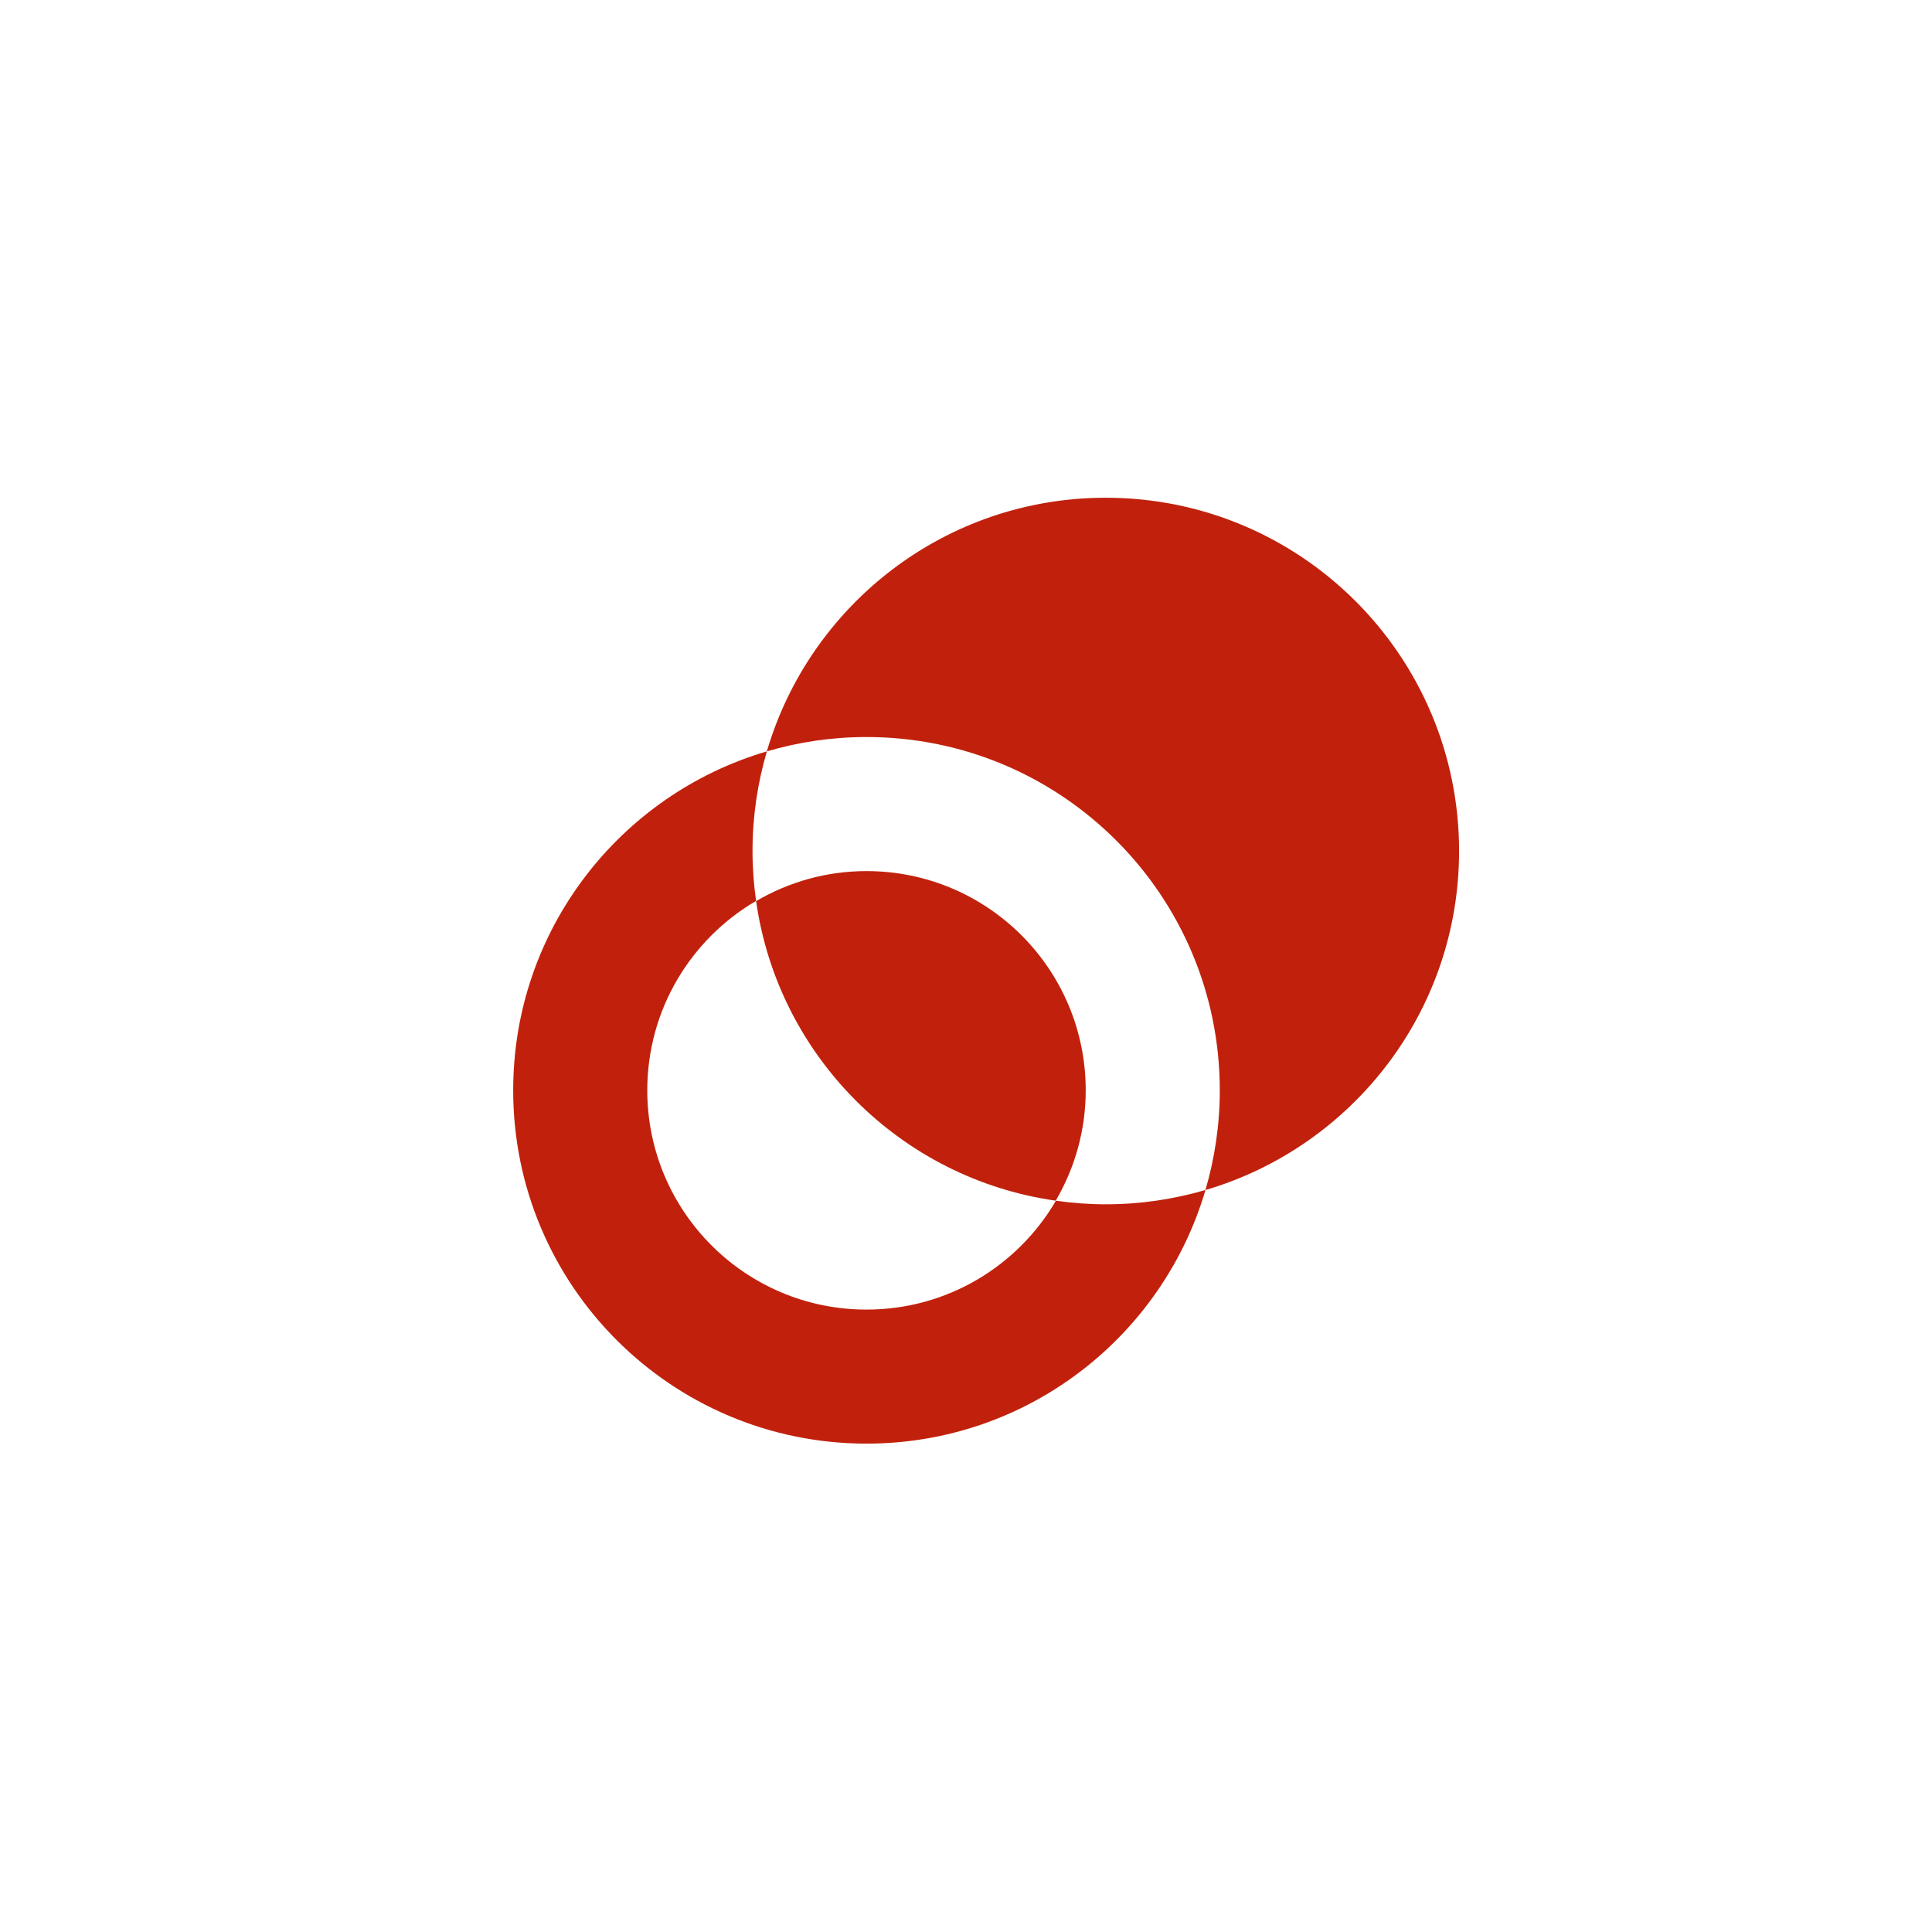 <svg width="64" height="64" viewBox="0 0 64 64" fill="none" xmlns="http://www.w3.org/2000/svg">
<g clip-path="url(#clip0)">
<path d="M36.63 16.488C31.313 16.488 26.827 20.035 25.402 24.891C26.448 24.583 27.555 24.415 28.703 24.415C35.166 24.415 40.407 29.655 40.407 36.12C40.407 37.267 40.238 38.374 39.932 39.421C44.786 37.996 48.334 33.509 48.334 28.192C48.334 21.728 43.094 16.488 36.63 16.488Z" fill="#C1210C"/>
<path d="M36.632 39.894C36.072 39.894 35.519 39.852 34.979 39.775C33.72 41.932 31.383 43.382 28.705 43.382C24.694 43.382 21.442 40.13 21.442 36.118C21.442 33.441 22.891 31.104 25.046 29.844C24.971 29.303 24.928 28.753 24.928 28.191C24.928 27.044 25.096 25.937 25.404 24.89C20.547 26.315 17 30.801 17 36.118C17 42.581 22.241 47.822 28.705 47.822C34.022 47.822 38.508 44.276 39.933 39.42C38.886 39.726 37.779 39.894 36.632 39.894Z" fill="#C1210C"/>
<path d="M25.047 29.85C25.776 34.986 29.837 39.046 34.972 39.774C35.6 38.7 35.966 37.453 35.966 36.119C35.966 32.106 32.714 28.856 28.703 28.856C27.368 28.856 26.122 29.221 25.047 29.85Z" fill="#C1210C"/>
</g>
<defs>
<clipPath id="clip0">
<rect width="64" height="64" fill="white"/>
</clipPath>
</defs>
</svg>
